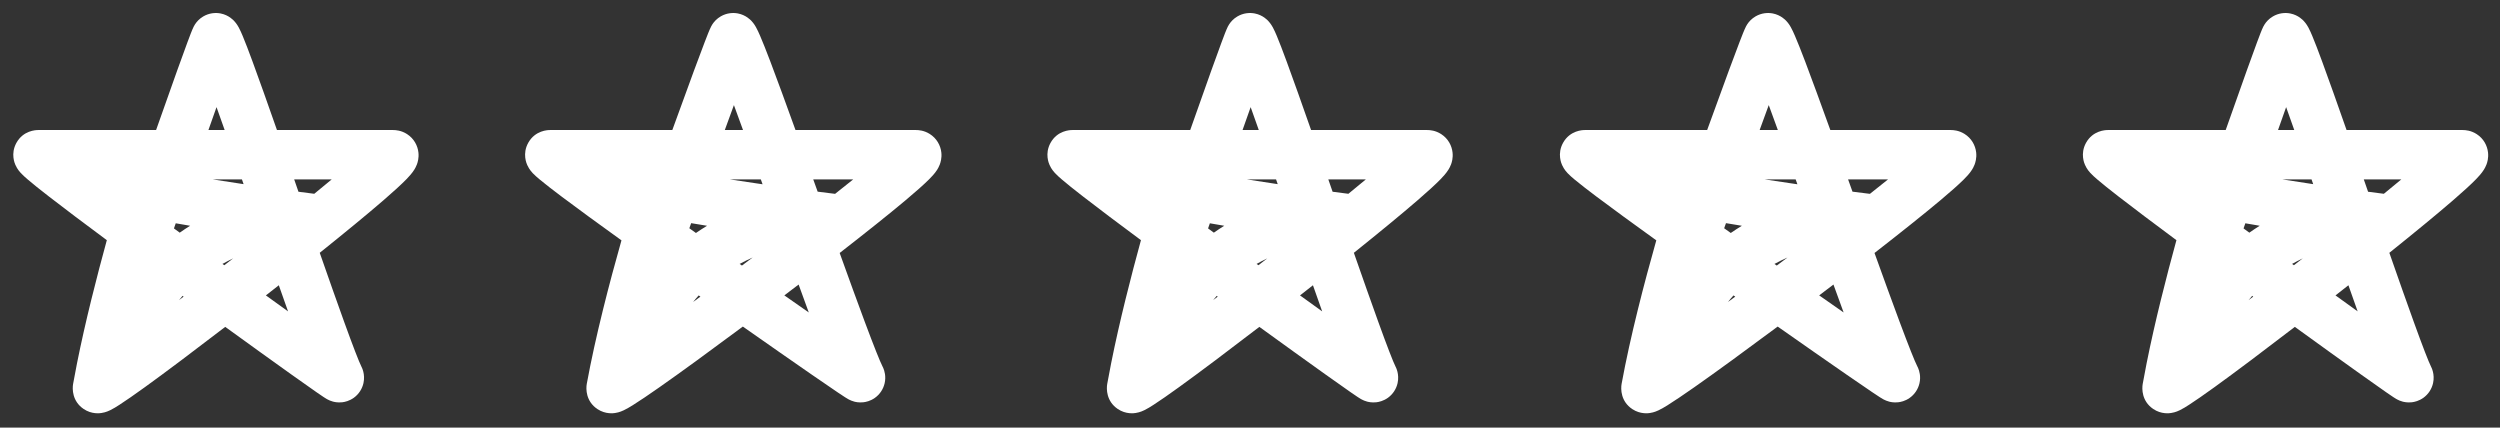 <?xml version="1.0" encoding="UTF-8"?>
<svg xmlns="http://www.w3.org/2000/svg" width="152" height="26" viewBox="0 0 152 26" fill="none">
  <rect x="0" y="0" width="152" height="26" fill="#333333" stroke="none"/>
  <path d="M12.352 1.003C12.709 0.791 13.095 0.756 13.416 0.819C13.919 0.918 14.204 1.241 14.24 1.28C14.396 1.447 14.491 1.624 14.516 1.67C14.598 1.821 14.681 2.01 14.756 2.188C14.914 2.564 15.122 3.109 15.362 3.762C15.764 4.851 16.276 6.3 16.839 7.906L23.903 7.906C24.057 7.906 24.399 7.927 24.749 8.153C25.174 8.427 25.395 8.859 25.44 9.271C25.478 9.61 25.393 9.875 25.35 9.992C25.299 10.128 25.238 10.236 25.197 10.303C25.055 10.535 24.853 10.75 24.715 10.893C24.392 11.225 23.902 11.669 23.32 12.172C22.322 13.035 20.956 14.156 19.44 15.371C19.986 16.933 20.497 18.386 20.926 19.572C21.463 21.058 21.831 22.008 21.973 22.288C21.997 22.335 22.22 22.75 22.098 23.296C22.021 23.639 21.822 23.96 21.515 24.183C21.24 24.381 20.966 24.439 20.809 24.458C20.52 24.492 20.296 24.43 20.245 24.417C20.159 24.394 20.093 24.368 20.06 24.355C19.948 24.308 19.859 24.255 19.847 24.248C19.788 24.213 19.724 24.173 19.676 24.141C19.568 24.07 19.418 23.967 19.237 23.842C18.873 23.589 18.348 23.218 17.709 22.763C16.636 21.999 15.231 20.987 13.694 19.874C11.827 21.307 10.085 22.618 8.812 23.537C8.181 23.992 7.646 24.365 7.262 24.612C7.081 24.729 6.884 24.851 6.709 24.936C6.661 24.96 6.444 25.07 6.171 25.11C6.088 25.123 5.58 25.205 5.079 24.862C4.384 24.387 4.392 23.643 4.444 23.346L4.681 22.093C5.192 19.533 5.894 16.792 6.495 14.602C5.116 13.578 3.884 12.654 2.973 11.946C2.431 11.526 1.983 11.168 1.681 10.908C1.541 10.788 1.383 10.648 1.262 10.516C1.24 10.492 1.054 10.3 0.935 10.023C0.901 9.947 0.635 9.349 0.994 8.692C1.409 7.934 2.175 7.906 2.325 7.906L9.49 7.906C9.936 6.637 10.388 5.358 10.769 4.297C11.009 3.626 11.223 3.038 11.388 2.594C11.533 2.203 11.682 1.806 11.776 1.62L11.855 1.482C11.953 1.331 12.11 1.147 12.352 1.003ZM16.166 17.96C16.633 18.298 17.084 18.623 17.513 18.932C17.333 18.425 17.145 17.894 16.952 17.344C16.691 17.549 16.429 17.755 16.166 17.96ZM10.885 18.246C10.977 18.176 11.07 18.106 11.163 18.035C11.142 18.02 11.121 18.005 11.1 17.989C11.026 18.073 10.954 18.159 10.885 18.246ZM14.176 15.708C13.957 15.813 13.74 15.925 13.526 16.046C13.563 16.073 13.601 16.099 13.638 16.126C13.817 15.987 13.997 15.848 14.176 15.708ZM10.576 13.888C10.693 13.974 10.81 14.06 10.928 14.146C11.135 14 11.345 13.859 11.559 13.726C11.267 13.677 10.976 13.627 10.685 13.576C10.646 13.687 10.61 13.791 10.576 13.888ZM18.146 11.658C18.569 11.713 18.88 11.754 19.045 11.774C19.069 11.777 19.09 11.78 19.107 11.782C19.482 11.477 19.837 11.183 20.17 10.906H17.886C17.973 11.156 18.059 11.407 18.146 11.658ZM14.81 11.196C14.776 11.099 14.742 11.003 14.709 10.906H12.923C13.57 11.01 14.206 11.107 14.81 11.196ZM12.672 7.906H13.659C13.487 7.418 13.321 6.951 13.165 6.513C13.006 6.961 12.84 7.43 12.672 7.906Z" fill="white"></path>
  <path d="M43.825 0.993C44.176 0.791 44.552 0.758 44.862 0.817C45.355 0.911 45.639 1.221 45.681 1.264C45.839 1.428 45.936 1.604 45.963 1.652C46.048 1.804 46.135 1.995 46.212 2.173C46.375 2.55 46.591 3.095 46.839 3.747C47.255 4.84 47.784 6.294 48.366 7.906L55.695 7.906C55.843 7.906 56.178 7.925 56.524 8.142C56.949 8.407 57.185 8.838 57.233 9.267C57.273 9.615 57.182 9.888 57.137 10.007C57.084 10.145 57.022 10.253 56.98 10.32C56.833 10.553 56.625 10.767 56.482 10.909C56.15 11.241 55.645 11.684 55.046 12.187C54.019 13.048 52.612 14.168 51.052 15.381C51.611 16.934 52.135 18.378 52.575 19.558C53.13 21.044 53.508 21.992 53.653 22.271L53.702 22.373C53.773 22.538 53.883 22.883 53.785 23.306C53.703 23.66 53.494 23.979 53.187 24.195C52.914 24.387 52.645 24.441 52.493 24.458C52.213 24.49 51.996 24.433 51.946 24.42C51.862 24.398 51.797 24.373 51.764 24.36C51.653 24.316 51.565 24.265 51.553 24.258C51.493 24.224 51.429 24.184 51.379 24.152C51.268 24.082 51.114 23.979 50.928 23.854C50.552 23.601 50.011 23.231 49.352 22.775C48.235 22.004 46.768 20.98 45.165 19.855C43.223 21.3 41.41 22.624 40.087 23.55C39.437 24.005 38.886 24.377 38.491 24.624C38.305 24.74 38.103 24.861 37.927 24.944C37.877 24.968 37.662 25.073 37.395 25.111C37.317 25.123 36.821 25.201 36.327 24.874C35.621 24.405 35.618 23.653 35.676 23.337C36.203 20.453 37.063 17.162 37.785 14.613C36.365 13.59 35.096 12.667 34.157 11.96C33.599 11.54 33.138 11.182 32.826 10.923C32.682 10.803 32.52 10.664 32.395 10.533C32.374 10.51 32.183 10.318 32.059 10.039C32.024 9.962 31.742 9.347 32.121 8.675C32.545 7.925 33.309 7.906 33.442 7.906L40.877 7.906C41.339 6.633 41.806 5.348 42.199 4.283C42.447 3.612 42.668 3.024 42.838 2.579C42.987 2.189 43.142 1.79 43.24 1.604L43.322 1.464C43.423 1.313 43.583 1.133 43.825 0.993ZM47.688 17.959C48.206 18.321 48.703 18.67 49.174 18.998C48.977 18.458 48.769 17.889 48.556 17.3C48.268 17.519 47.978 17.739 47.688 17.959ZM42.48 17.962C42.361 18.091 42.25 18.225 42.142 18.361C42.288 18.254 42.436 18.146 42.585 18.036C42.55 18.011 42.515 17.987 42.48 17.962ZM45.762 15.655C45.494 15.775 45.229 15.905 44.969 16.047C45.016 16.08 45.063 16.113 45.11 16.146C45.327 15.983 45.545 15.819 45.762 15.655ZM41.911 13.878C42.045 13.973 42.179 14.069 42.313 14.165C42.535 14.012 42.76 13.866 42.988 13.727C42.666 13.676 42.344 13.623 42.023 13.568C41.983 13.678 41.946 13.781 41.911 13.878ZM49.713 11.653C50.151 11.708 50.476 11.75 50.655 11.771C50.688 11.775 50.721 11.779 50.754 11.783C50.762 11.784 50.769 11.784 50.775 11.785C51.163 11.479 51.531 11.184 51.876 10.906H49.445C49.534 11.155 49.623 11.404 49.713 11.653ZM46.364 11.204C46.329 11.105 46.293 11.005 46.258 10.906H44.363C45.051 11.013 45.725 11.113 46.364 11.204ZM44.068 7.906H45.175C44.981 7.372 44.796 6.863 44.622 6.39C44.444 6.875 44.258 7.386 44.068 7.906Z" fill="white"></path>
  <path d="M75.228 1.003C75.584 0.791 75.97 0.756 76.291 0.819C76.794 0.918 77.079 1.241 77.115 1.28C77.27 1.447 77.365 1.624 77.391 1.67C77.473 1.821 77.556 2.01 77.631 2.188C77.789 2.564 77.997 3.109 78.237 3.762C78.639 4.851 79.151 6.3 79.714 7.906L86.778 7.906C86.932 7.906 87.274 7.927 87.624 8.153C88.049 8.427 88.27 8.859 88.315 9.271C88.353 9.61 88.268 9.875 88.225 9.992C88.174 10.128 88.113 10.236 88.072 10.303C87.93 10.535 87.728 10.75 87.59 10.893C87.267 11.225 86.777 11.669 86.195 12.172C85.197 13.035 83.831 14.156 82.315 15.371C82.861 16.933 83.372 18.386 83.801 19.572C84.338 21.058 84.706 22.008 84.848 22.288C84.872 22.335 85.095 22.75 84.973 23.296C84.896 23.639 84.697 23.96 84.39 24.183C84.115 24.381 83.841 24.439 83.684 24.458C83.395 24.492 83.171 24.43 83.12 24.417C83.034 24.394 82.968 24.368 82.935 24.355C82.823 24.308 82.734 24.255 82.722 24.248C82.662 24.213 82.6 24.173 82.551 24.141C82.443 24.07 82.293 23.967 82.112 23.842C81.748 23.589 81.223 23.218 80.584 22.763C79.511 21.999 78.106 20.987 76.569 19.874C74.702 21.307 72.96 22.618 71.686 23.537C71.056 23.992 70.521 24.365 70.137 24.612C69.956 24.729 69.759 24.851 69.584 24.936C69.536 24.96 69.319 25.07 69.046 25.11C68.963 25.123 68.455 25.205 67.954 24.862C67.259 24.387 67.267 23.643 67.319 23.346L67.556 22.093C68.067 19.533 68.769 16.792 69.37 14.602C67.991 13.578 66.759 12.654 65.848 11.946C65.306 11.526 64.858 11.168 64.556 10.908C64.416 10.788 64.258 10.648 64.137 10.516C64.115 10.492 63.929 10.3 63.81 10.023C63.776 9.947 63.51 9.349 63.869 8.692C64.284 7.934 65.05 7.906 65.2 7.906L72.365 7.906C72.811 6.637 73.263 5.358 73.644 4.297C73.884 3.626 74.098 3.038 74.263 2.594C74.408 2.203 74.557 1.806 74.651 1.62L74.731 1.482C74.828 1.331 74.985 1.147 75.228 1.003ZM79.041 17.96C79.508 18.298 79.959 18.623 80.388 18.932C80.208 18.425 80.02 17.894 79.827 17.344C79.566 17.549 79.304 17.755 79.041 17.96ZM73.76 18.246C73.852 18.176 73.945 18.106 74.038 18.035C74.017 18.02 73.996 18.005 73.975 17.989C73.901 18.073 73.829 18.159 73.76 18.246ZM77.051 15.708C76.832 15.813 76.615 15.925 76.401 16.046C76.438 16.073 76.476 16.099 76.513 16.126C76.692 15.987 76.872 15.848 77.051 15.708ZM73.451 13.888C73.568 13.974 73.685 14.06 73.803 14.146C74.01 14 74.22 13.859 74.434 13.726C74.142 13.677 73.85 13.627 73.56 13.576C73.521 13.687 73.485 13.791 73.451 13.888ZM81.022 11.658C81.444 11.713 81.755 11.754 81.92 11.774C81.944 11.777 81.965 11.78 81.982 11.782C82.357 11.477 82.712 11.183 83.045 10.906H80.761C80.848 11.156 80.934 11.407 81.022 11.658ZM77.685 11.196C77.651 11.099 77.618 11.003 77.584 10.906H75.798C76.445 11.01 77.081 11.107 77.685 11.196ZM75.547 7.906H76.534C76.362 7.418 76.196 6.951 76.04 6.513C75.881 6.961 75.715 7.43 75.547 7.906Z" fill="white"></path>
  <path d="M106.743 0.993C107.094 0.791 107.47 0.758 107.78 0.817C108.273 0.911 108.557 1.221 108.599 1.264C108.757 1.428 108.854 1.604 108.881 1.652C108.966 1.804 109.053 1.995 109.13 2.173C109.293 2.55 109.509 3.095 109.757 3.747C110.172 4.84 110.702 6.294 111.284 7.906L118.613 7.906C118.761 7.906 119.096 7.925 119.442 8.142C119.867 8.407 120.103 8.838 120.151 9.267C120.191 9.615 120.1 9.888 120.055 10.007C120.002 10.145 119.94 10.253 119.897 10.32C119.751 10.553 119.543 10.767 119.4 10.909C119.068 11.241 118.563 11.684 117.964 12.187C116.936 13.048 115.53 14.168 113.97 15.381C114.529 16.934 115.053 18.378 115.493 19.558C116.048 21.044 116.425 21.992 116.571 22.271L116.62 22.373C116.691 22.538 116.801 22.883 116.703 23.306C116.621 23.66 116.412 23.979 116.104 24.195C115.832 24.387 115.563 24.441 115.411 24.458C115.131 24.49 114.914 24.433 114.864 24.42C114.78 24.398 114.715 24.373 114.682 24.36C114.571 24.316 114.483 24.265 114.471 24.258C114.411 24.224 114.347 24.184 114.297 24.152C114.186 24.082 114.032 23.979 113.846 23.854C113.47 23.601 112.929 23.231 112.27 22.775C111.153 22.004 109.686 20.98 108.083 19.855C106.141 21.3 104.328 22.624 103.005 23.55C102.355 24.005 101.804 24.377 101.409 24.624C101.223 24.74 101.021 24.861 100.845 24.944C100.795 24.968 100.58 25.073 100.313 25.111C100.235 25.123 99.739 25.201 99.245 24.874C98.539 24.405 98.536 23.653 98.594 23.337C99.121 20.453 99.981 17.162 100.703 14.613C99.283 13.59 98.014 12.667 97.075 11.96C96.517 11.54 96.056 11.182 95.744 10.923C95.6 10.803 95.438 10.664 95.314 10.533C95.292 10.51 95.101 10.318 94.977 10.039C94.942 9.962 94.66 9.347 95.039 8.675C95.463 7.925 96.227 7.906 96.36 7.906L103.795 7.906C104.257 6.633 104.724 5.348 105.117 4.283C105.365 3.612 105.586 3.024 105.756 2.579C105.905 2.189 106.061 1.79 106.158 1.604L106.24 1.464C106.341 1.313 106.501 1.133 106.743 0.993ZM110.606 17.959C111.124 18.321 111.621 18.67 112.092 18.998C111.894 18.458 111.687 17.889 111.474 17.3C111.186 17.519 110.896 17.739 110.606 17.959ZM105.397 17.962C105.279 18.091 105.168 18.225 105.06 18.361C105.206 18.254 105.354 18.146 105.503 18.036C105.468 18.011 105.433 17.987 105.397 17.962ZM108.68 15.655C108.412 15.775 108.147 15.905 107.887 16.047C107.934 16.08 107.981 16.113 108.028 16.146C108.245 15.983 108.463 15.819 108.68 15.655ZM104.829 13.878C104.963 13.973 105.097 14.069 105.231 14.165C105.452 14.012 105.677 13.866 105.906 13.727C105.585 13.676 105.262 13.623 104.94 13.568C104.901 13.678 104.864 13.781 104.829 13.878ZM112.631 11.653C113.069 11.708 113.394 11.75 113.573 11.771C113.606 11.775 113.639 11.779 113.672 11.783C113.68 11.784 113.687 11.784 113.693 11.785C114.081 11.479 114.449 11.184 114.794 10.906H112.363C112.452 11.155 112.541 11.404 112.631 11.653ZM109.282 11.204C109.247 11.105 109.211 11.005 109.176 10.906H107.281C107.969 11.013 108.643 11.113 109.282 11.204ZM106.986 7.906H108.093C107.899 7.372 107.714 6.863 107.54 6.39C107.362 6.875 107.176 7.386 106.986 7.906Z" fill="white"></path>
  <path d="M138.185 1.003C138.541 0.791 138.927 0.756 139.248 0.819C139.751 0.918 140.036 1.241 140.072 1.28C140.228 1.447 140.322 1.624 140.348 1.67C140.43 1.821 140.513 2.01 140.588 2.188C140.746 2.564 140.954 3.109 141.194 3.762C141.596 4.851 142.108 6.3 142.671 7.906L149.735 7.906C149.889 7.906 150.231 7.927 150.581 8.153C151.006 8.427 151.227 8.859 151.272 9.271C151.31 9.61 151.225 9.875 151.182 9.992C151.131 10.128 151.07 10.236 151.029 10.303C150.887 10.535 150.685 10.75 150.547 10.893C150.224 11.225 149.734 11.669 149.152 12.172C148.154 13.035 146.788 14.156 145.272 15.371C145.818 16.933 146.329 18.386 146.758 19.572C147.295 21.058 147.663 22.008 147.805 22.288C147.829 22.335 148.052 22.75 147.93 23.296C147.853 23.639 147.654 23.96 147.347 24.183C147.072 24.381 146.798 24.439 146.641 24.458C146.352 24.492 146.128 24.43 146.077 24.417C145.991 24.394 145.925 24.368 145.892 24.355C145.78 24.308 145.691 24.255 145.679 24.248C145.62 24.213 145.557 24.173 145.508 24.141C145.4 24.07 145.25 23.967 145.069 23.842C144.705 23.589 144.18 23.218 143.541 22.763C142.468 21.999 141.063 20.987 139.526 19.874C137.659 21.307 135.918 22.618 134.644 23.537C134.013 23.992 133.478 24.365 133.094 24.612C132.913 24.729 132.716 24.851 132.541 24.936C132.493 24.96 132.276 25.07 132.003 25.11C131.92 25.123 131.412 25.205 130.911 24.862C130.216 24.387 130.224 23.643 130.276 23.346L130.513 22.093C131.024 19.533 131.726 16.792 132.327 14.602C130.948 13.578 129.716 12.654 128.805 11.946C128.263 11.526 127.815 11.168 127.513 10.908C127.373 10.788 127.215 10.648 127.094 10.516C127.072 10.492 126.886 10.3 126.767 10.023C126.733 9.947 126.467 9.349 126.826 8.692C127.241 7.934 128.007 7.906 128.157 7.906L135.322 7.906C135.768 6.637 136.22 5.358 136.601 4.297C136.841 3.626 137.055 3.038 137.22 2.594C137.365 2.203 137.514 1.806 137.608 1.62L137.688 1.482C137.785 1.331 137.942 1.147 138.185 1.003ZM141.998 17.96C142.465 18.298 142.916 18.623 143.345 18.932C143.165 18.425 142.977 17.894 142.784 17.344C142.523 17.549 142.261 17.755 141.998 17.96ZM136.717 18.246C136.809 18.176 136.902 18.106 136.995 18.035C136.974 18.02 136.953 18.005 136.932 17.989C136.858 18.073 136.786 18.159 136.717 18.246ZM140.008 15.708C139.789 15.813 139.572 15.925 139.358 16.046C139.395 16.073 139.433 16.099 139.47 16.126C139.649 15.987 139.829 15.848 140.008 15.708ZM136.408 13.888C136.525 13.974 136.642 14.06 136.76 14.146C136.967 14 137.177 13.859 137.391 13.726C137.099 13.677 136.808 13.627 136.517 13.576C136.478 13.687 136.442 13.791 136.408 13.888ZM143.979 11.658C144.401 11.713 144.712 11.754 144.877 11.774C144.901 11.777 144.922 11.78 144.939 11.782C145.314 11.477 145.669 11.183 146.002 10.906H143.718C143.805 11.156 143.891 11.407 143.979 11.658ZM140.642 11.196C140.608 11.099 140.575 11.003 140.541 10.906H138.755C139.402 11.01 140.038 11.107 140.642 11.196ZM138.504 7.906H139.491C139.319 7.418 139.153 6.951 138.997 6.513C138.838 6.961 138.672 7.43 138.504 7.906Z" fill="white"></path>
</svg>
